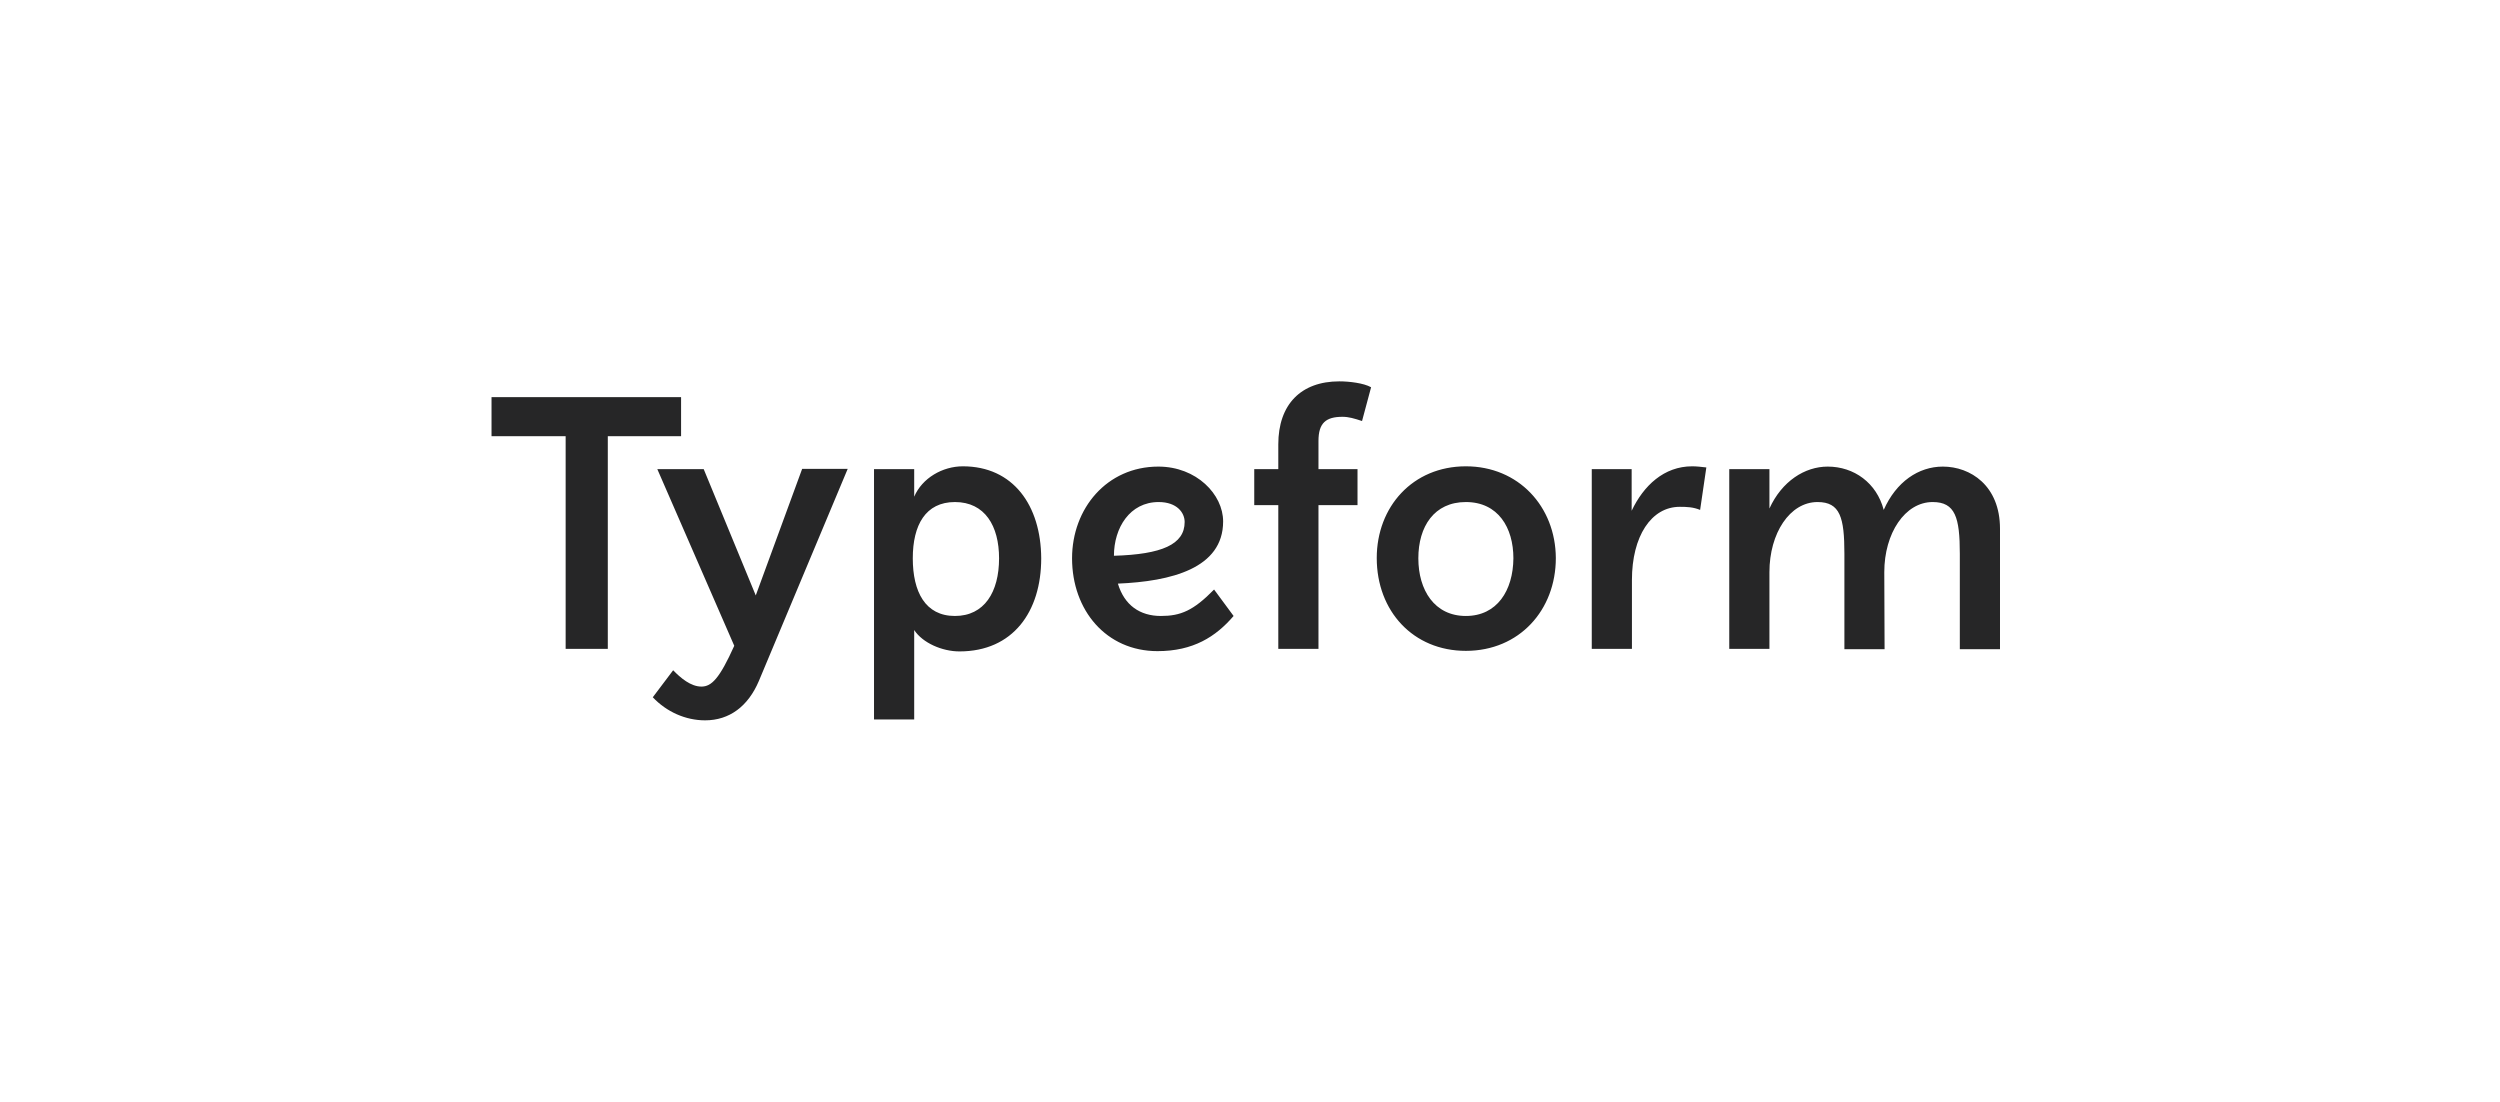 <svg width="295" height="130" viewBox="0 0 295 130" fill="none" xmlns="http://www.w3.org/2000/svg">
<g clip-path="url(#clip0_1_557)">
<path d="M172.972 72.685C169.267 72.685 167.364 69.631 167.364 65.88C167.364 62.129 169.233 59.241 172.972 59.241C176.778 59.241 178.581 62.261 178.581 65.88C178.547 69.697 176.645 72.685 172.972 72.685ZM136.718 59.241C138.888 59.241 139.789 60.502 139.789 61.597C139.789 64.253 137.085 65.415 131.444 65.581C131.444 62.295 133.313 59.241 136.718 59.241ZM112.682 72.685C109.177 72.685 107.708 69.83 107.708 65.88C107.708 61.963 109.21 59.241 112.682 59.241C116.221 59.241 117.89 62.062 117.89 65.88C117.89 69.863 116.154 72.685 112.682 72.685ZM83.037 55.357H77.563L86.643 76.203C84.907 80.054 83.972 81.017 82.77 81.017C81.502 81.017 80.3 79.988 79.432 79.091L77.028 82.278C78.664 84.004 80.901 85 83.204 85C86.075 85 88.279 83.34 89.547 80.353L100.03 55.324H94.655L89.18 70.261L83.037 55.357ZM228.055 59.241C230.725 59.241 231.259 61.066 231.259 65.349V76.602H236V62.394C236 57.282 232.494 55.058 229.256 55.058C226.386 55.058 223.749 56.851 222.279 60.17C221.445 56.983 218.774 55.058 215.669 55.058C212.965 55.058 210.261 56.784 208.793 60.004V55.357H204.052V76.568H208.793V67.506C208.793 62.925 211.196 59.241 214.468 59.241C217.139 59.241 217.639 61.066 217.639 65.349V76.602H222.38L222.346 67.506C222.346 62.925 224.783 59.241 228.055 59.241ZM190.229 55.357H187.828V76.568H192.568V68.436C192.568 63.291 194.838 59.805 198.21 59.805C199.078 59.805 199.812 59.838 200.614 60.17L201.348 55.158C200.747 55.091 200.213 55.025 199.679 55.025C196.341 55.025 193.937 57.315 192.535 60.27V55.357H190.229ZM172.972 55.025C166.696 55.025 162.456 59.805 162.456 65.847C162.456 72.12 166.763 76.801 172.972 76.801C179.282 76.801 183.588 71.988 183.588 65.847C183.555 59.772 179.182 55.025 172.972 55.025ZM136.985 72.685C134.515 72.685 132.679 71.423 131.911 68.867C138.186 68.602 144.329 67.075 144.329 61.531C144.329 58.344 141.191 55.058 136.685 55.058C130.609 55.058 126.503 60.004 126.503 65.88C126.503 72.021 130.542 76.834 136.584 76.834C140.79 76.834 143.461 75.141 145.564 72.685L143.261 69.564C140.824 72.054 139.322 72.685 136.985 72.685ZM113.617 55.025C111.213 55.025 108.809 56.419 107.875 58.61V55.357H103.134V84.9H107.875V74.344C108.876 75.871 111.18 76.867 113.216 76.867C119.526 76.867 122.864 72.187 122.864 65.88C122.83 59.639 119.559 55.025 113.617 55.025ZM80.367 46.859H58V51.473H66.746V76.568H71.721V51.473H80.367V46.859ZM150.839 55.357H148.001V59.606H150.839V76.568H155.58V59.606H160.187V55.357H155.58V52.037C155.58 49.913 156.448 49.183 158.417 49.183C159.151 49.183 159.819 49.382 160.721 49.681L161.789 45.697C160.921 45.199 159.185 45 158.05 45C153.51 45 150.839 47.722 150.839 52.436V55.357Z" fill="#262627"/>
</g>
<defs>
<clipPath id="clip0_1_557">
<rect width="178" height="40" fill="white" transform="translate(58 45)"/>
</clipPath>
</defs>
</svg>
